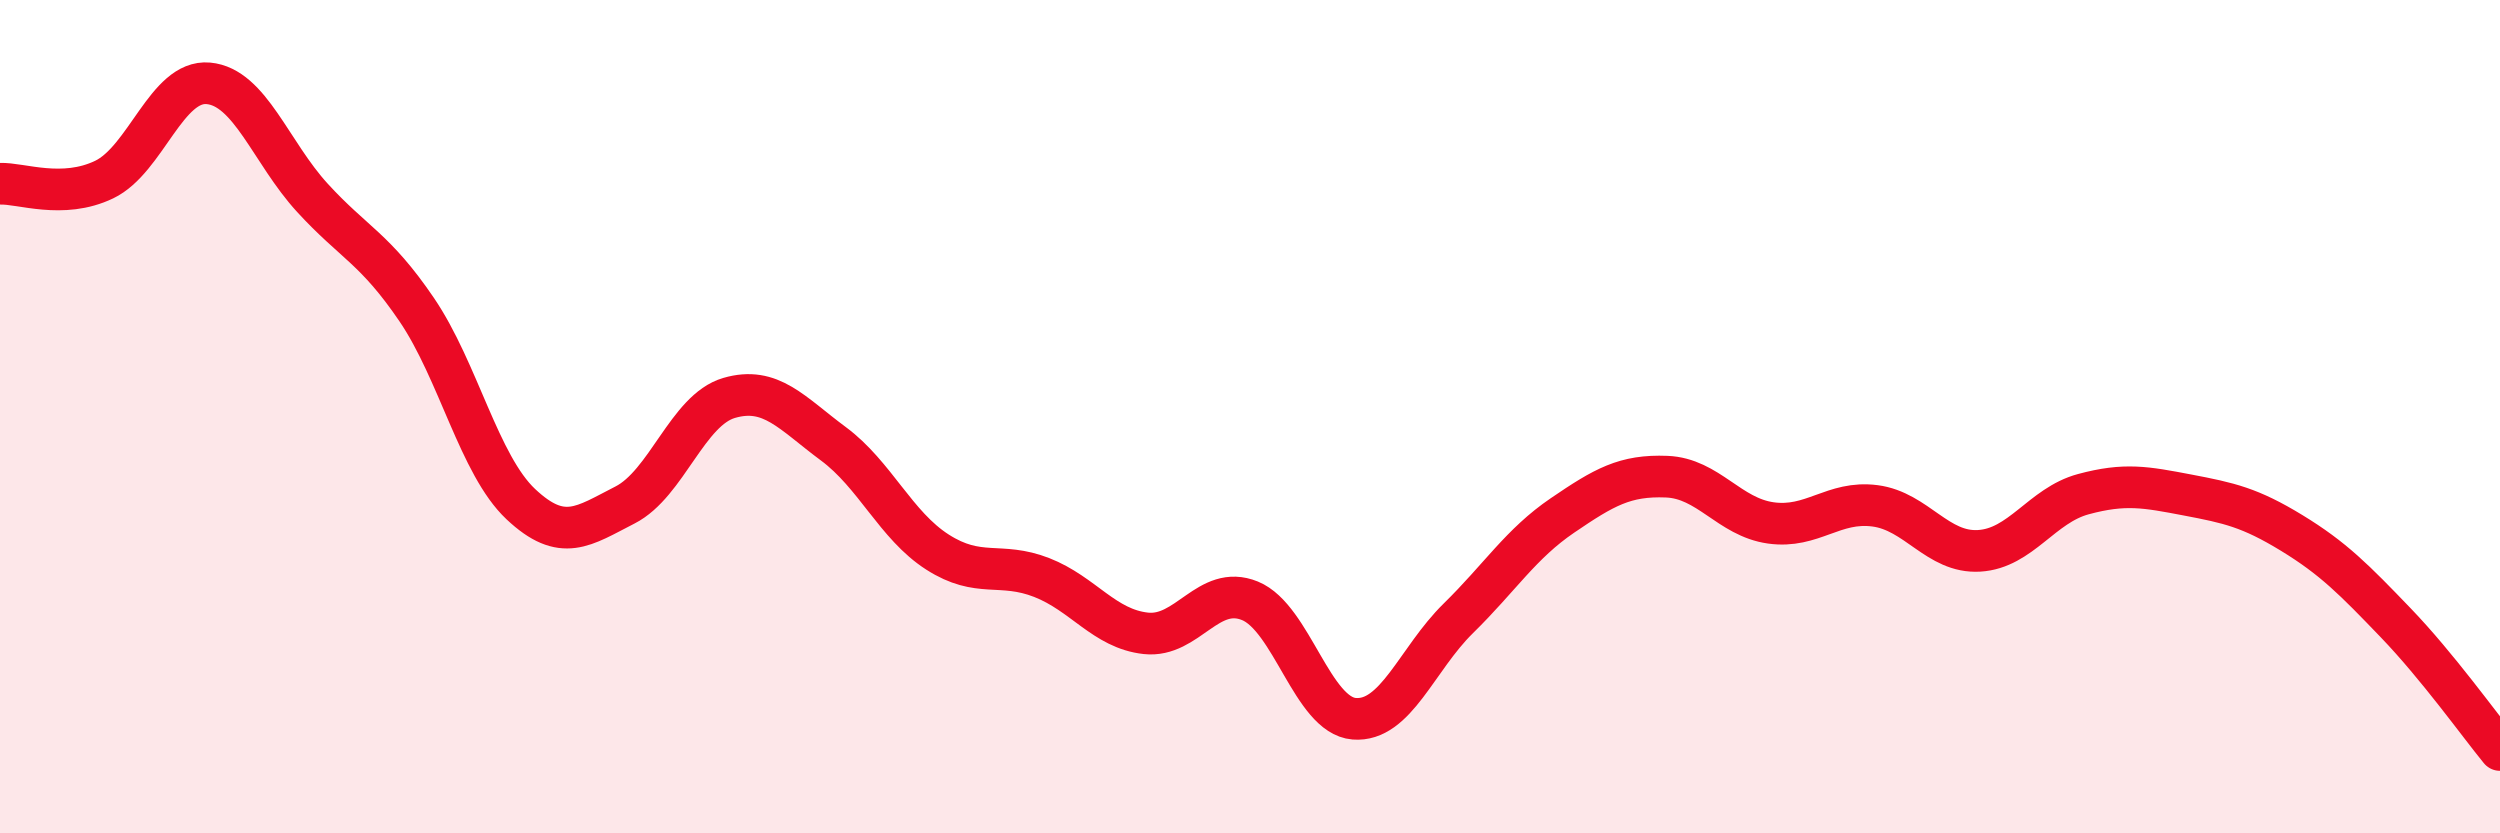 
    <svg width="60" height="20" viewBox="0 0 60 20" xmlns="http://www.w3.org/2000/svg">
      <path
        d="M 0,4.41 C 0.5,4.39 1.5,4.79 2.5,4.31 C 3.5,3.83 4,1.91 5,2 C 6,2.09 6.5,3.66 7.5,4.75 C 8.5,5.84 9,5.96 10,7.43 C 11,8.9 11.5,11.16 12.5,12.1 C 13.5,13.04 14,12.63 15,12.12 C 16,11.61 16.5,9.84 17.5,9.55 C 18.5,9.26 19,9.91 20,10.65 C 21,11.39 21.5,12.61 22.5,13.25 C 23.5,13.89 24,13.47 25,13.86 C 26,14.25 26.5,15.09 27.5,15.2 C 28.5,15.31 29,14.01 30,14.42 C 31,14.83 31.5,17.17 32.5,17.25 C 33.5,17.33 34,15.82 35,14.84 C 36,13.86 36.5,13.05 37.5,12.37 C 38.5,11.69 39,11.4 40,11.44 C 41,11.48 41.5,12.41 42.5,12.55 C 43.5,12.69 44,12.01 45,12.14 C 46,12.27 46.5,13.28 47.5,13.22 C 48.5,13.16 49,12.13 50,11.86 C 51,11.59 51.5,11.69 52.5,11.88 C 53.5,12.07 54,12.18 55,12.79 C 56,13.4 56.5,13.91 57.5,14.95 C 58.5,15.99 59.5,17.39 60,18L60 20L0 20Z"
        fill="#EB0A25"
        opacity="0.1"
        stroke-linecap="round"
        stroke-linejoin="round"
      />
      <path
        d="M 0,4.41 C 0.5,4.39 1.5,4.79 2.5,4.31 C 3.5,3.83 4,1.91 5,2 C 6,2.09 6.5,3.66 7.5,4.75 C 8.5,5.84 9,5.96 10,7.43 C 11,8.9 11.5,11.16 12.5,12.1 C 13.5,13.04 14,12.63 15,12.12 C 16,11.61 16.5,9.84 17.5,9.55 C 18.5,9.26 19,9.91 20,10.65 C 21,11.39 21.5,12.61 22.5,13.25 C 23.5,13.89 24,13.47 25,13.86 C 26,14.25 26.5,15.09 27.5,15.2 C 28.5,15.31 29,14.01 30,14.42 C 31,14.83 31.5,17.17 32.5,17.25 C 33.5,17.33 34,15.82 35,14.84 C 36,13.86 36.5,13.05 37.5,12.37 C 38.5,11.69 39,11.4 40,11.44 C 41,11.48 41.5,12.41 42.5,12.55 C 43.5,12.69 44,12.01 45,12.14 C 46,12.27 46.5,13.28 47.5,13.22 C 48.5,13.16 49,12.13 50,11.86 C 51,11.59 51.5,11.69 52.5,11.88 C 53.5,12.07 54,12.18 55,12.79 C 56,13.4 56.5,13.91 57.5,14.95 C 58.5,15.99 59.5,17.39 60,18"
        stroke="#EB0A25"
        stroke-width="1"
        fill="none"
        stroke-linecap="round"
        stroke-linejoin="round"
      />
    </svg>
  